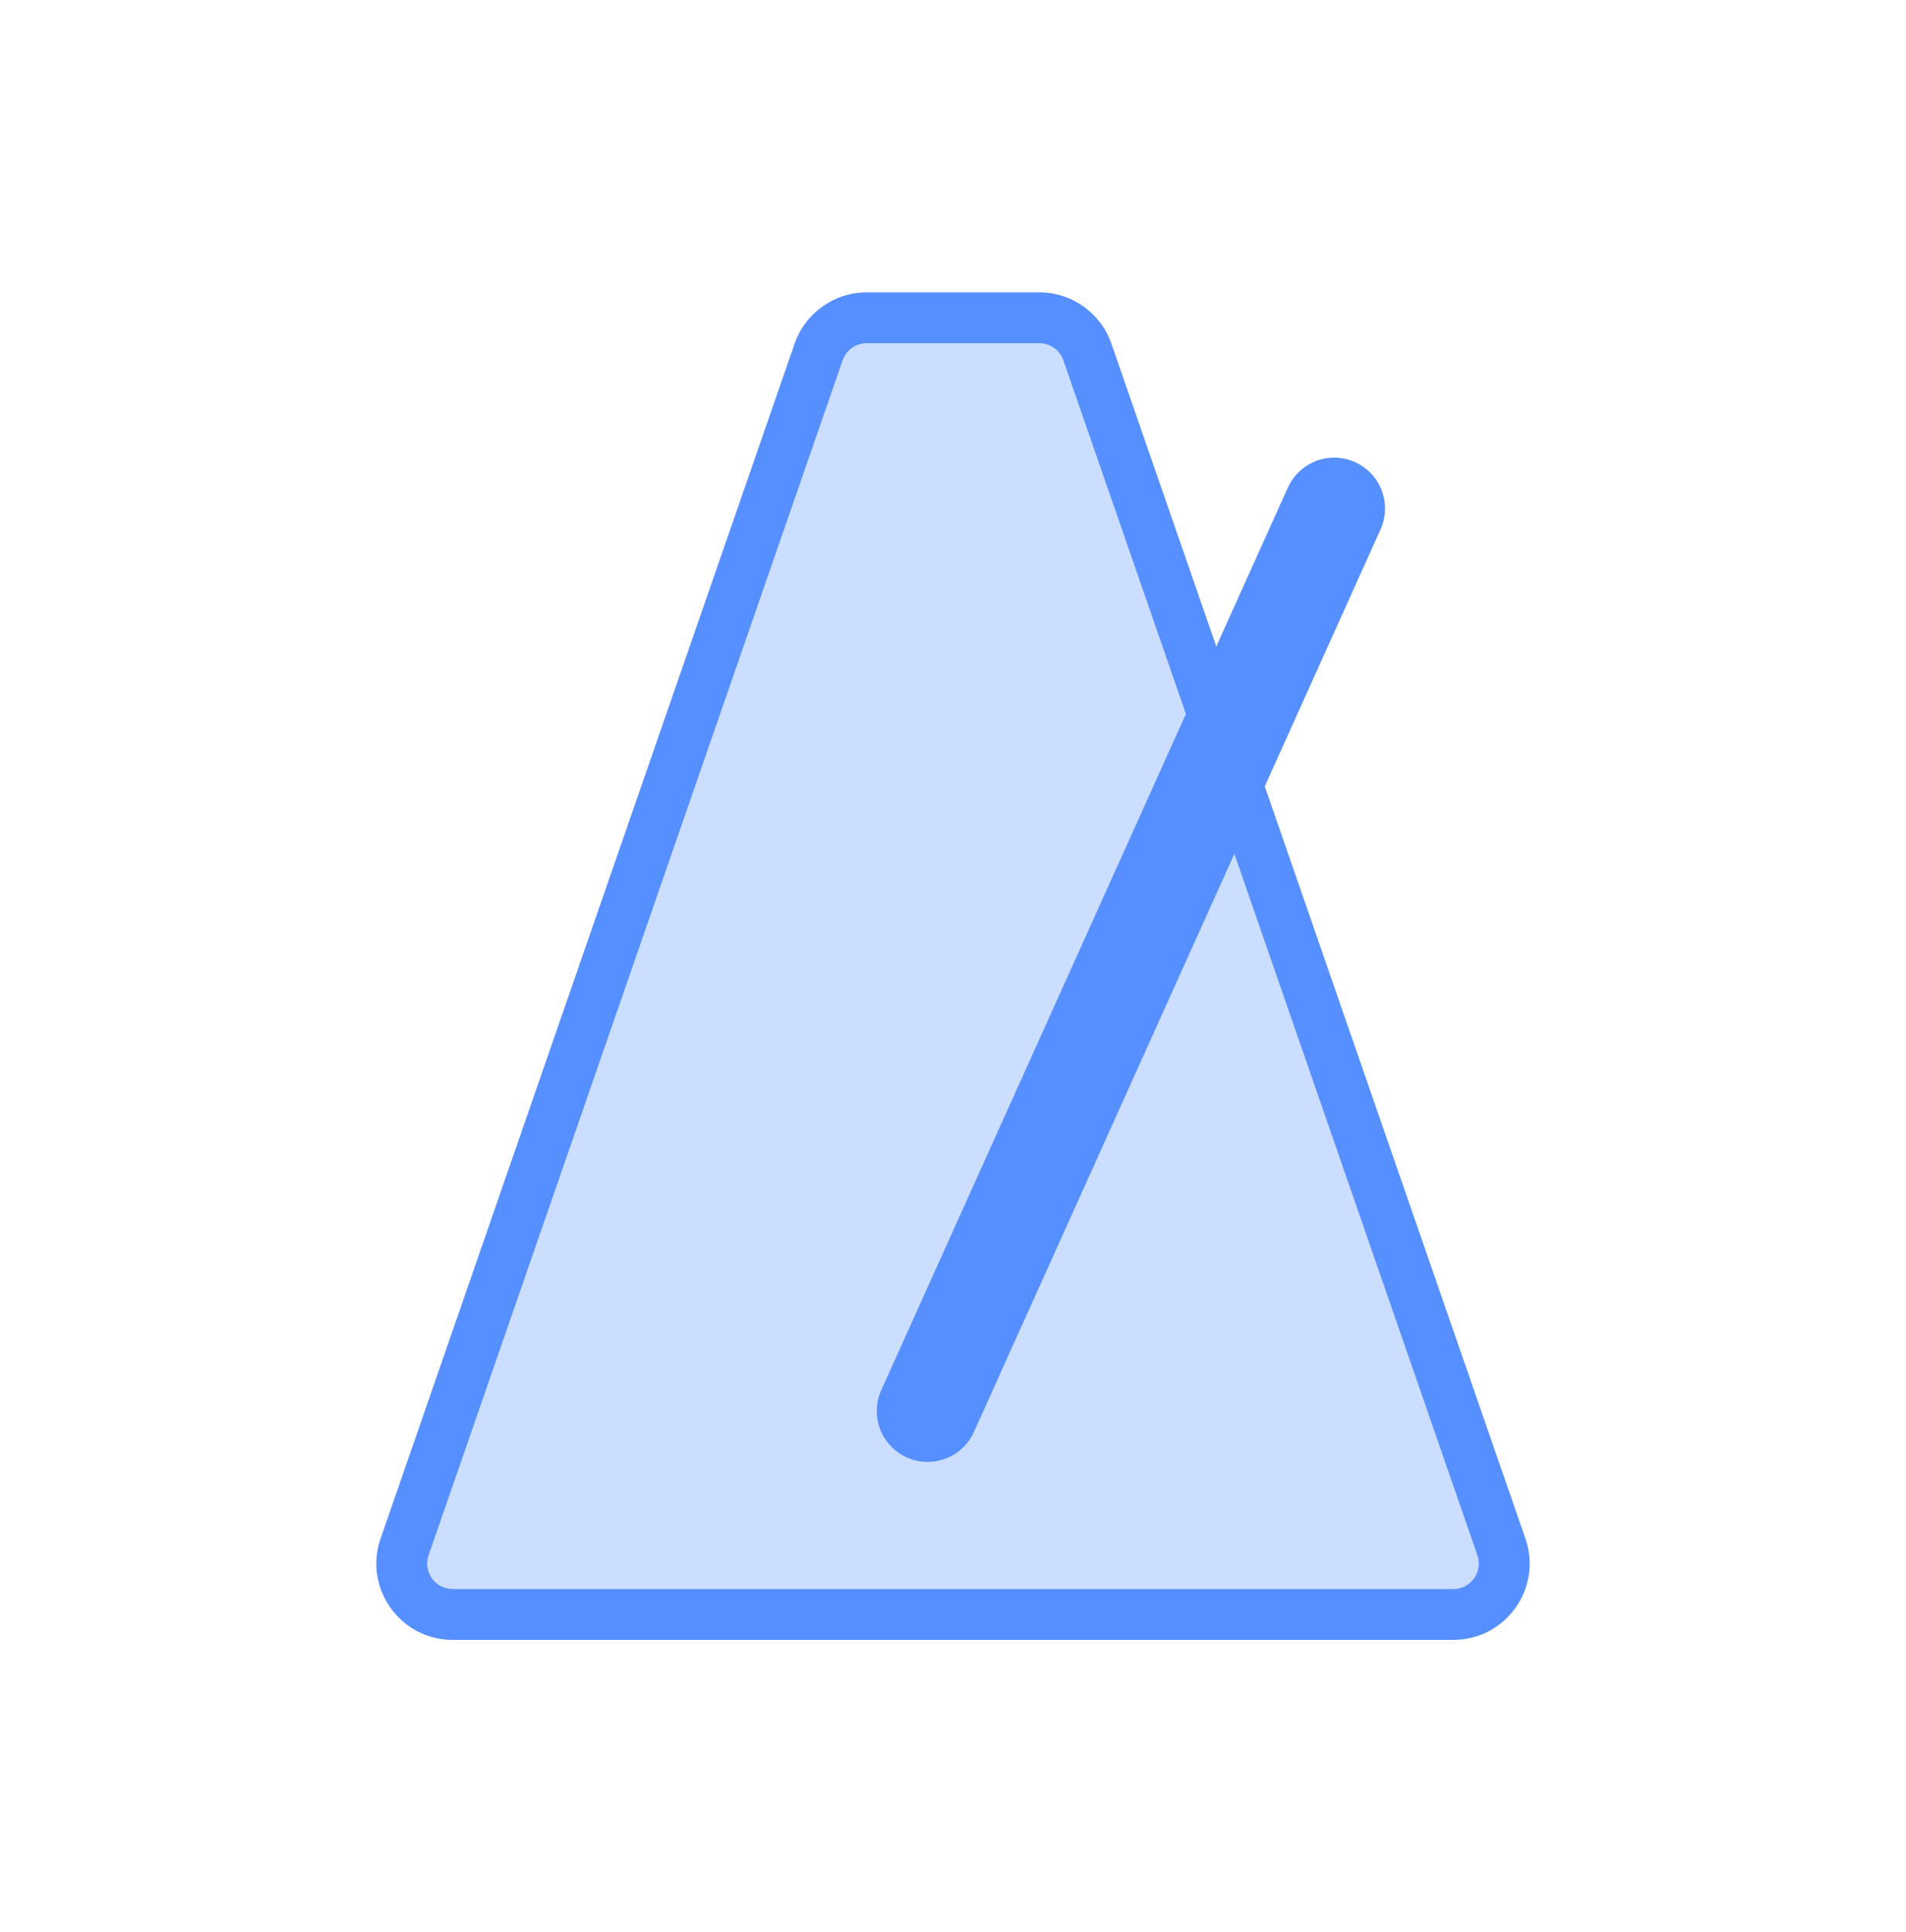 <?xml version="1.0" encoding="UTF-8"?> <svg xmlns="http://www.w3.org/2000/svg" width="75" height="76" viewBox="0 0 75 76" fill="none"><path opacity="0.3" fill-rule="evenodd" clip-rule="evenodd" d="M15.92 60.845C15.47 62.144 16.435 63.5 17.81 63.5H37.5H57.19C58.565 63.5 59.53 62.144 59.08 60.845L42.788 13.845C42.508 13.04 41.75 12.5 40.898 12.5H37.5H34.102C33.25 12.5 32.491 13.04 32.212 13.845L15.92 60.845Z" fill="#568FFF"></path><path d="M42.788 13.845L43.732 13.517L42.788 13.845ZM15.92 60.845L14.975 60.517L15.92 60.845ZM37.5 62.5H17.81V64.5H37.5V62.5ZM37.5 64.5H57.19V62.5H37.5V64.5ZM60.024 60.517L43.732 13.517L41.843 14.172L58.135 61.172L60.024 60.517ZM40.898 11.5H37.5V13.5H40.898V11.5ZM34.102 13.5H37.5V11.5H34.102V13.5ZM16.865 61.172L33.157 14.172L31.267 13.517L14.975 60.517L16.865 61.172ZM34.102 11.5C32.824 11.5 31.686 12.31 31.267 13.517L33.157 14.172C33.297 13.77 33.676 13.5 34.102 13.5V11.5ZM43.732 13.517C43.314 12.31 42.176 11.5 40.898 11.5V13.5C41.324 13.5 41.703 13.77 41.843 14.172L43.732 13.517ZM57.19 64.5C59.253 64.5 60.7 62.466 60.024 60.517L58.135 61.172C58.36 61.822 57.877 62.5 57.19 62.5V64.5ZM17.81 62.5C17.122 62.5 16.64 61.822 16.865 61.172L14.975 60.517C14.3 62.466 15.747 64.5 17.81 64.5V62.5Z" fill="#568FFF"></path><path d="M36.5 55.5L52.5 20" stroke="#568FFF" stroke-width="4" stroke-linecap="round"></path></svg> 